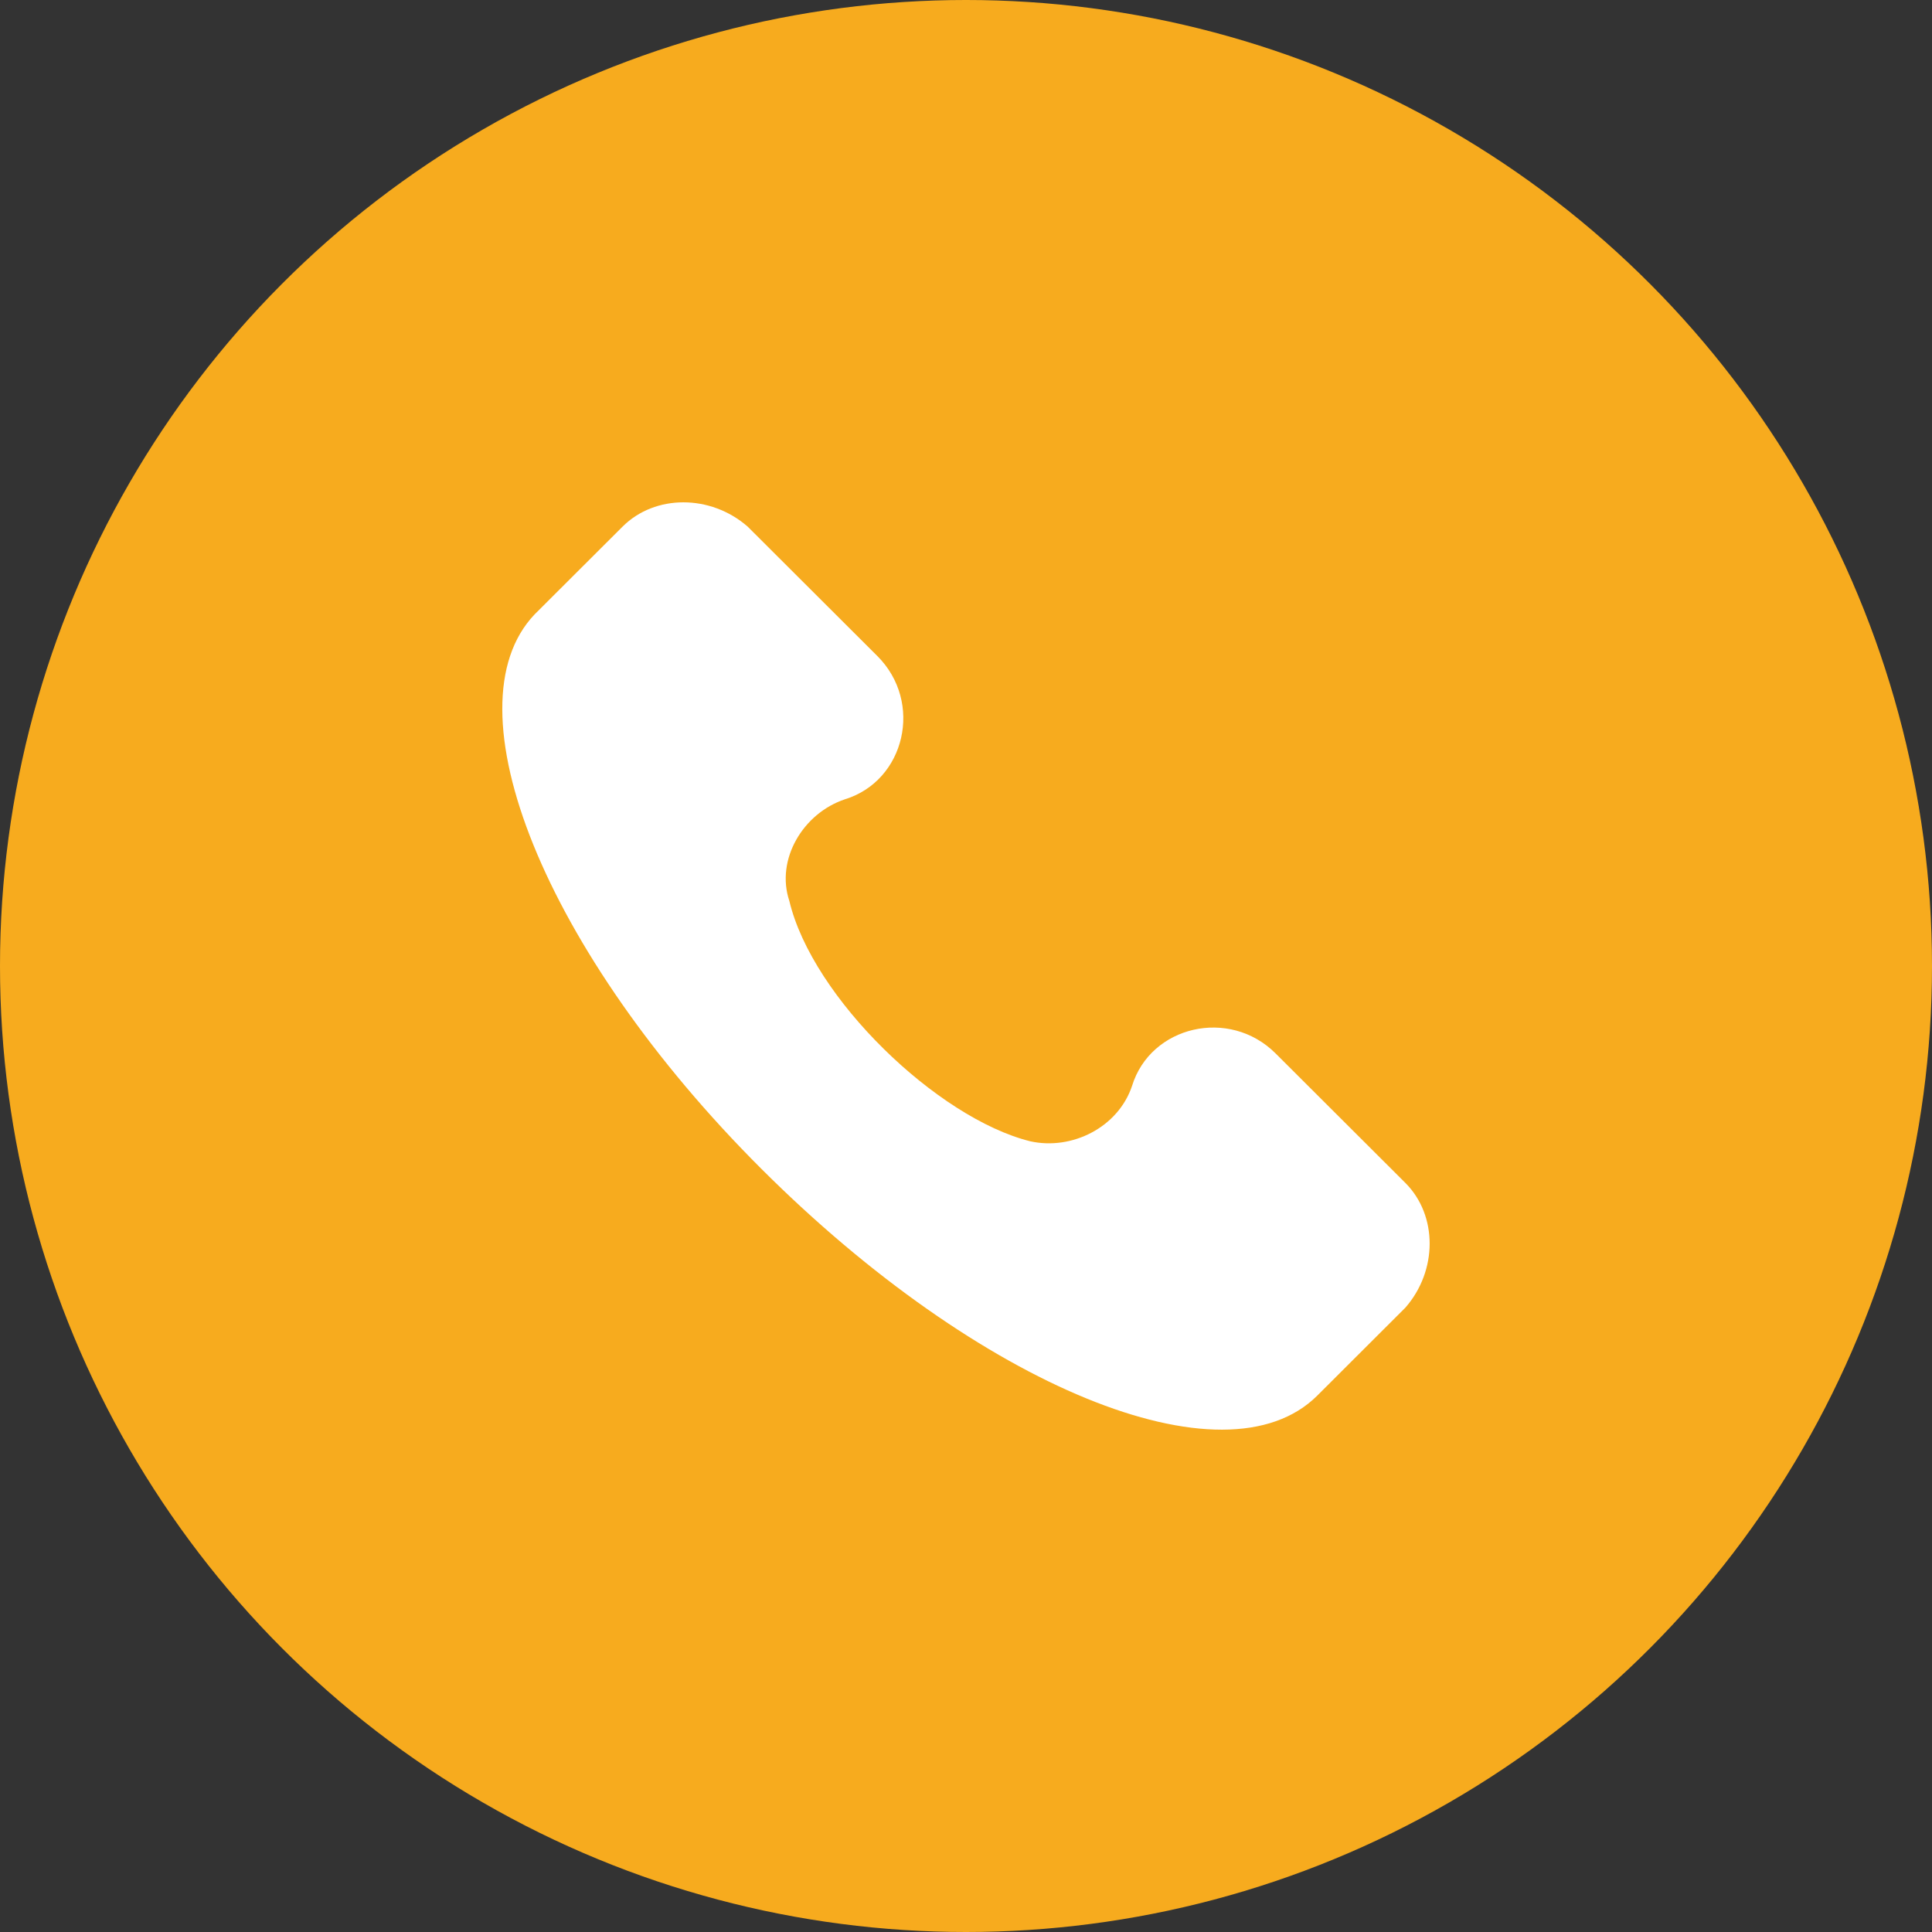 <?xml version="1.0" encoding="UTF-8" standalone="no"?><!DOCTYPE svg PUBLIC "-//W3C//DTD SVG 1.1//EN" "http://www.w3.org/Graphics/SVG/1.1/DTD/svg11.dtd"><svg width="100%" height="100%" viewBox="0 0 50 50" version="1.1" xmlns="http://www.w3.org/2000/svg" xmlns:xlink="http://www.w3.org/1999/xlink" xml:space="preserve" xmlns:serif="http://www.serif.com/" style="fill-rule:evenodd;clip-rule:evenodd;stroke-linejoin:round;stroke-miterlimit:2;"><rect x="0" y="0" width="50" height="50" fill="#333333" stroke="none"/><g id="icon-call" serif:id="icon call"><circle id="bg" cx="25" cy="25" r="25" style="fill:#f7ab1e;"/><path id="call" d="M36.37,30.613l-3.356,-3.349c-1.198,-1.196 -3.237,-0.717 -3.716,0.837c-0.36,1.077 -1.558,1.675 -2.637,1.435c-2.397,-0.597 -5.634,-3.707 -6.233,-6.22c-0.36,-1.076 0.36,-2.272 1.438,-2.63c1.559,-0.479 2.038,-2.514 0.839,-3.709l-3.356,-3.349c-0.959,-0.837 -2.397,-0.837 -3.236,0l-2.278,2.273c-2.278,2.392 0.239,8.731 5.874,14.353c5.633,5.622 11.987,8.254 14.384,5.862l2.277,-2.273c0.839,-0.957 0.839,-2.392 0,-3.23Z" style="fill:#fff;fill-rule:nonzero;"/></g></svg>